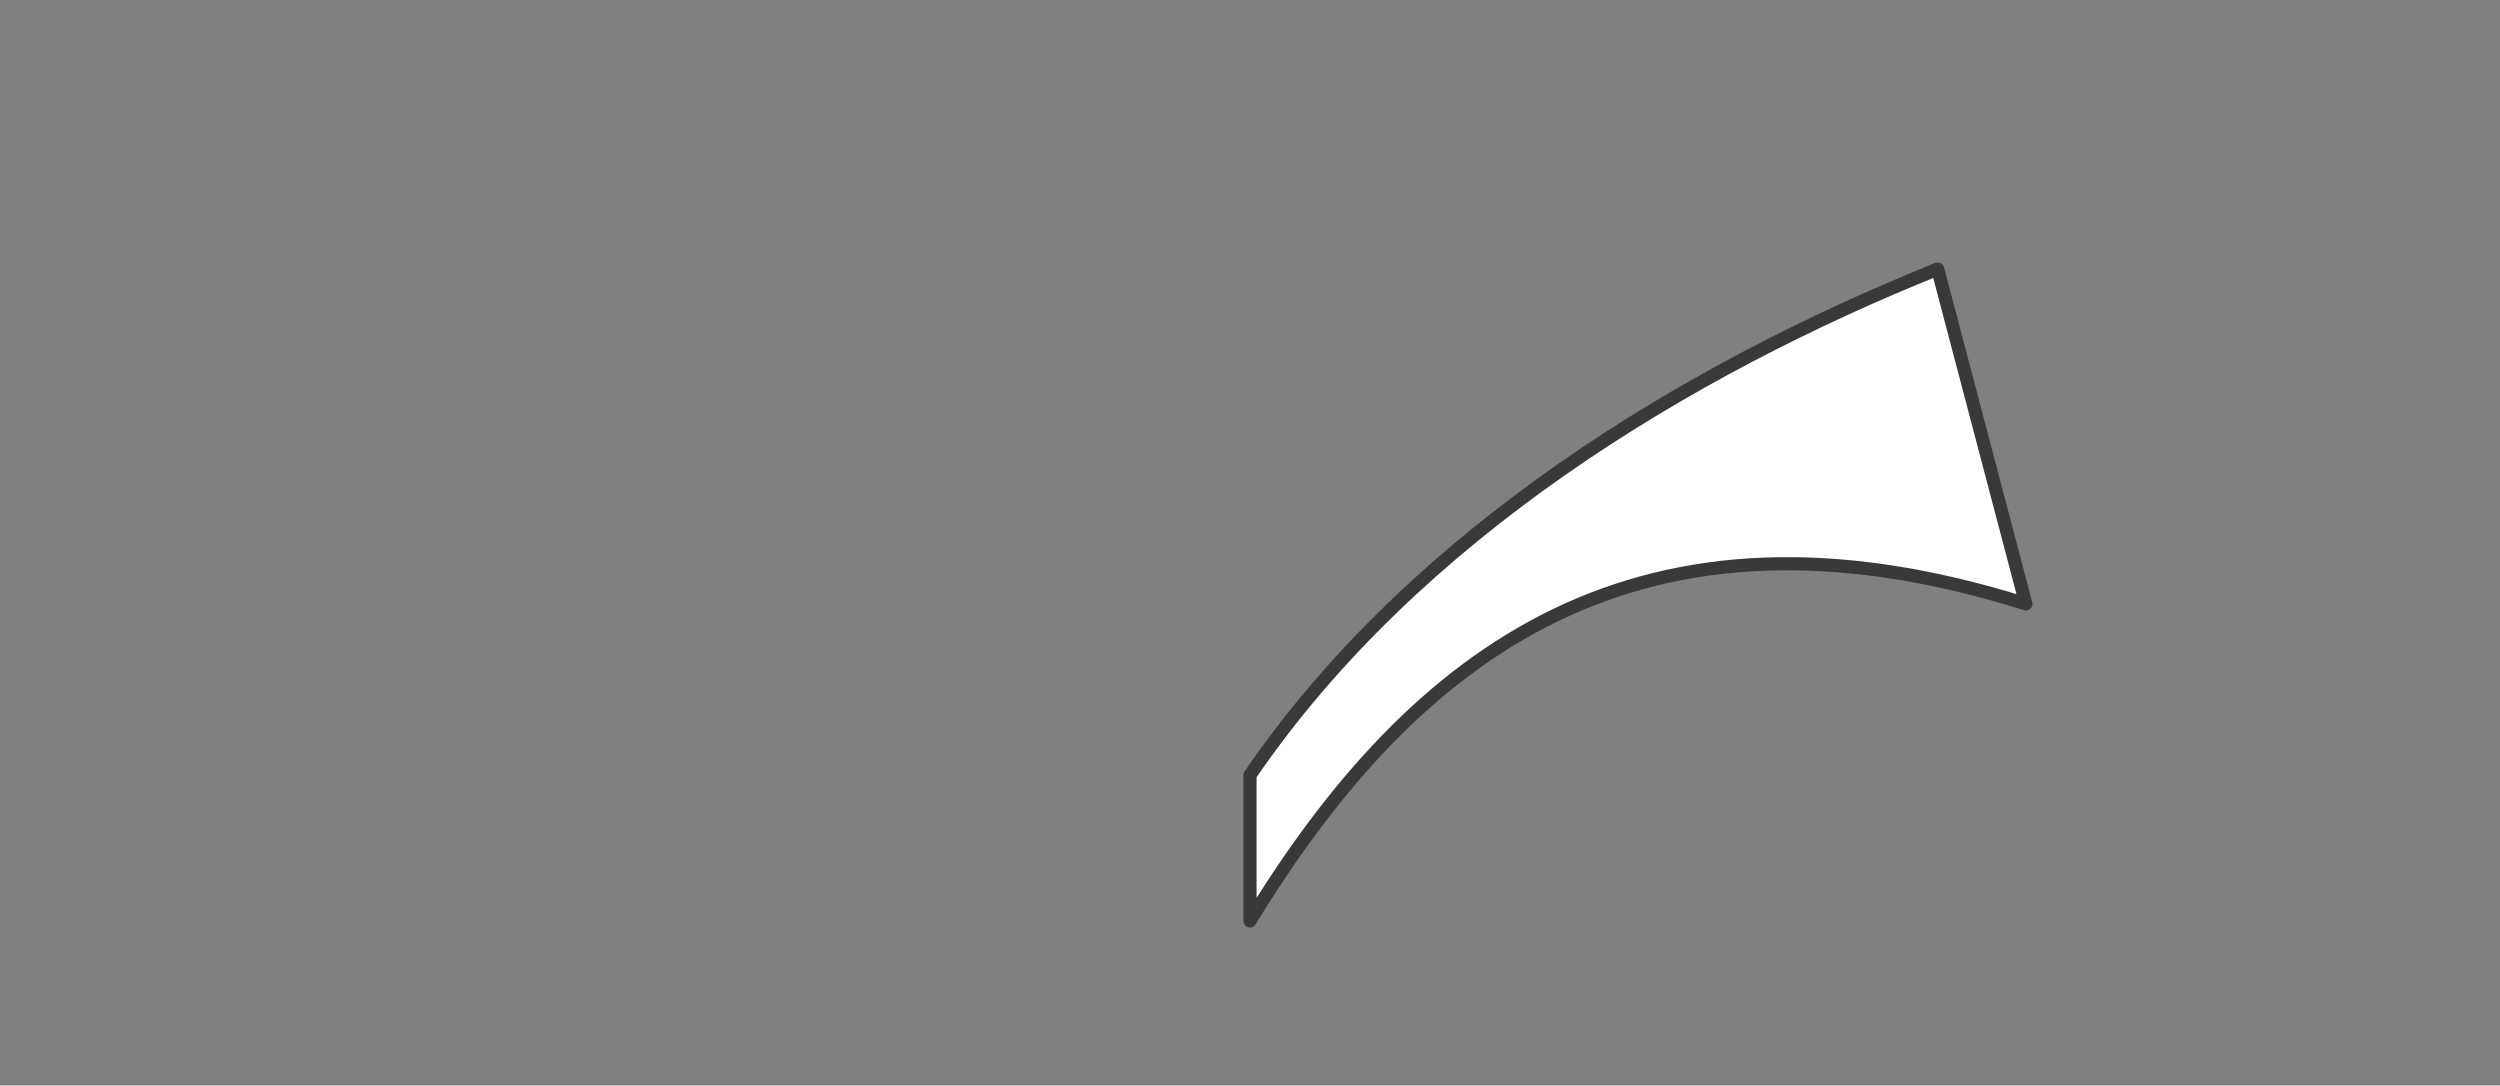 <?xml version="1.0" encoding="UTF-8"?>
<svg id="_レイヤー_1" data-name="レイヤー 1" xmlns="http://www.w3.org/2000/svg" viewBox="0 0 380 165">
  <rect x="0" y="0" width="380" height="165" fill="#808080" stroke="none"/>
  <defs>
    <style>
      .cls-1 {
        fill: #fff;
        stroke: #393939;
        stroke-linecap: round;
        stroke-linejoin: round;
        stroke-width: 2px;
      }
    </style>
  </defs>
  <path class="cls-1" d="M307.93,91.79l-13.4-50.89c-38.17,15.35-79.43,40.25-104.53,76.92v22.16c25.12-41.17,59.26-66.64,117.93-48.19Z"/>
</svg>